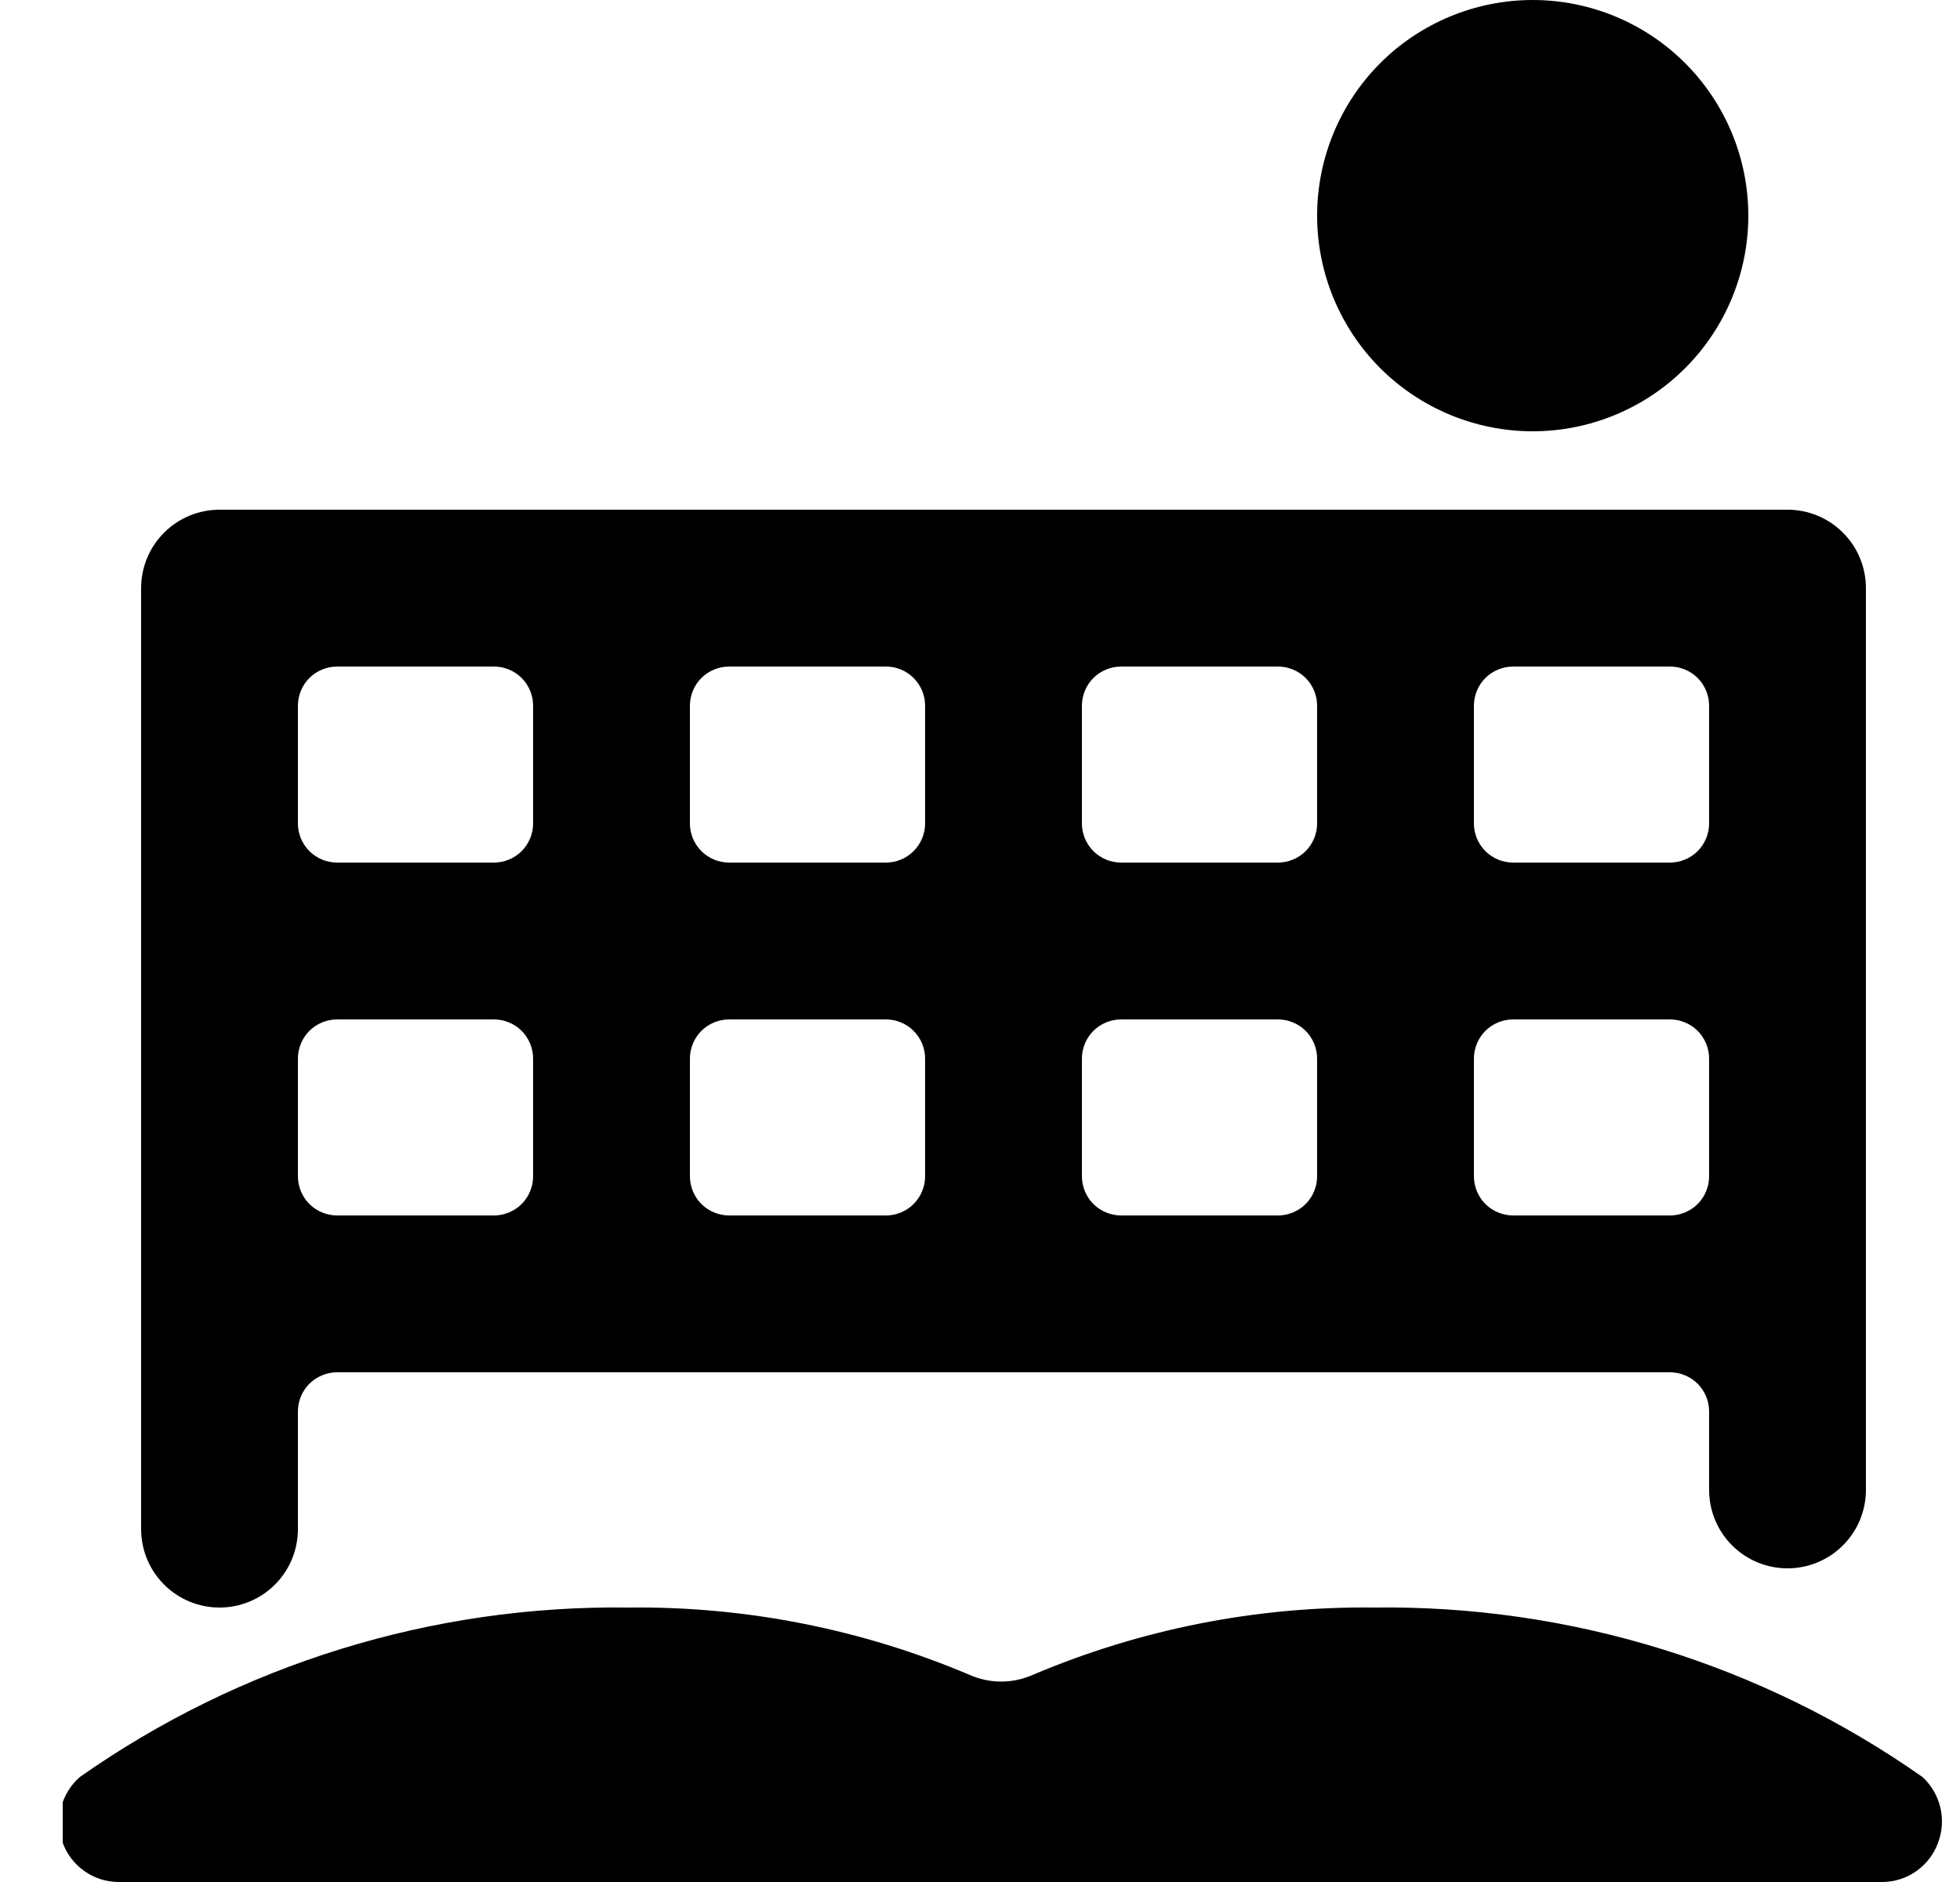 <svg width="25" height="24" viewBox="0 0 25 24" fill="none" xmlns="http://www.w3.org/2000/svg">
<g clip-path="url(#clip0_2725_536)">
<path d="M2.8 20.5C3.065 20.5 3.32 20.395 3.507 20.207C3.695 20.02 3.8 19.765 3.8 19.5V18C3.8 17.867 3.853 17.74 3.946 17.646C4.04 17.553 4.167 17.5 4.3 17.5H21.3C21.433 17.5 21.56 17.553 21.654 17.646C21.747 17.74 21.8 17.867 21.8 18V19C21.8 19.265 21.905 19.52 22.093 19.707C22.28 19.895 22.535 20 22.8 20C23.065 20 23.32 19.895 23.507 19.707C23.695 19.52 23.8 19.265 23.8 19V7.5C23.8 7.235 23.695 6.98 23.507 6.793C23.32 6.605 23.065 6.5 22.8 6.5H2.8C2.535 6.5 2.28 6.605 2.093 6.793C1.905 6.98 1.8 7.235 1.8 7.5V19.5C1.8 19.765 1.905 20.02 2.093 20.207C2.28 20.395 2.535 20.5 2.8 20.5ZM18.8 9C18.8 8.867 18.853 8.74 18.946 8.646C19.04 8.553 19.167 8.5 19.3 8.5H21.3C21.433 8.5 21.56 8.553 21.654 8.646C21.747 8.74 21.8 8.867 21.8 9V10.5C21.8 10.633 21.747 10.76 21.654 10.854C21.56 10.947 21.433 11 21.3 11H19.3C19.167 11 19.04 10.947 18.946 10.854C18.853 10.76 18.8 10.633 18.8 10.5V9ZM18.8 13.5C18.8 13.367 18.853 13.24 18.946 13.146C19.04 13.053 19.167 13 19.3 13H21.3C21.433 13 21.56 13.053 21.654 13.146C21.747 13.24 21.8 13.367 21.8 13.5V15C21.8 15.133 21.747 15.26 21.654 15.354C21.56 15.447 21.433 15.5 21.3 15.5H19.3C19.167 15.5 19.04 15.447 18.946 15.354C18.853 15.26 18.8 15.133 18.8 15V13.5ZM13.8 9C13.8 8.867 13.853 8.74 13.946 8.646C14.04 8.553 14.167 8.5 14.3 8.5H16.3C16.433 8.5 16.56 8.553 16.654 8.646C16.747 8.74 16.8 8.867 16.8 9V10.5C16.8 10.633 16.747 10.76 16.654 10.854C16.56 10.947 16.433 11 16.3 11H14.3C14.167 11 14.04 10.947 13.946 10.854C13.853 10.76 13.8 10.633 13.8 10.5V9ZM13.8 13.5C13.8 13.367 13.853 13.24 13.946 13.146C14.04 13.053 14.167 13 14.3 13H16.3C16.433 13 16.56 13.053 16.654 13.146C16.747 13.24 16.8 13.367 16.8 13.5V15C16.8 15.133 16.747 15.26 16.654 15.354C16.56 15.447 16.433 15.5 16.3 15.5H14.3C14.167 15.5 14.04 15.447 13.946 15.354C13.853 15.26 13.8 15.133 13.8 15V13.5ZM8.8 9C8.8 8.867 8.853 8.74 8.946 8.646C9.04 8.553 9.167 8.5 9.3 8.5H11.3C11.433 8.5 11.56 8.553 11.653 8.646C11.747 8.74 11.8 8.867 11.8 9V10.5C11.8 10.633 11.747 10.76 11.653 10.854C11.56 10.947 11.433 11 11.3 11H9.3C9.167 11 9.04 10.947 8.946 10.854C8.853 10.76 8.8 10.633 8.8 10.5V9ZM8.8 13.5C8.8 13.367 8.853 13.24 8.946 13.146C9.04 13.053 9.167 13 9.3 13H11.3C11.433 13 11.56 13.053 11.653 13.146C11.747 13.24 11.8 13.367 11.8 13.5V15C11.8 15.133 11.747 15.26 11.653 15.354C11.56 15.447 11.433 15.5 11.3 15.5H9.3C9.167 15.5 9.04 15.447 8.946 15.354C8.853 15.26 8.8 15.133 8.8 15V13.5ZM3.8 9C3.8 8.867 3.853 8.74 3.946 8.646C4.04 8.553 4.167 8.5 4.3 8.5H6.3C6.433 8.5 6.56 8.553 6.654 8.646C6.747 8.74 6.8 8.867 6.8 9V10.5C6.8 10.633 6.747 10.76 6.654 10.854C6.56 10.947 6.433 11 6.3 11H4.3C4.167 11 4.04 10.947 3.946 10.854C3.853 10.76 3.8 10.633 3.8 10.5V9ZM3.8 13.5C3.8 13.367 3.853 13.24 3.946 13.146C4.04 13.053 4.167 13 4.3 13H6.3C6.433 13 6.56 13.053 6.654 13.146C6.747 13.24 6.8 13.367 6.8 13.5V15C6.8 15.133 6.747 15.26 6.654 15.354C6.56 15.447 6.433 15.5 6.3 15.5H4.3C4.167 15.5 4.04 15.447 3.946 15.354C3.853 15.26 3.8 15.133 3.8 15V13.5ZM24.52 22.66C22.472 21.222 20.022 20.466 17.52 20.5C16.026 20.483 14.545 20.776 13.17 21.36C13.044 21.415 12.908 21.444 12.77 21.444C12.632 21.444 12.496 21.415 12.37 21.36C10.995 20.776 9.514 20.483 8.02 20.5C5.518 20.466 3.068 21.222 1.02 22.66C0.903 22.762 0.82 22.896 0.78 23.046C0.741 23.196 0.748 23.354 0.8 23.5C0.853 23.646 0.95 23.772 1.077 23.861C1.203 23.951 1.355 23.999 1.51 24H24.01C24.165 23.999 24.317 23.951 24.443 23.861C24.57 23.772 24.667 23.646 24.72 23.5C24.774 23.356 24.785 23.199 24.749 23.049C24.713 22.9 24.634 22.764 24.52 22.66ZM16.8 2.75C16.8 3.479 17.09 4.179 17.605 4.695C18.121 5.21 18.821 5.5 19.55 5.5C20.279 5.5 20.979 5.21 21.494 4.695C22.01 4.179 22.3 3.479 22.3 2.75C22.3 2.021 22.01 1.321 21.494 0.805C20.979 0.29 20.279 0 19.55 0C18.821 0 18.121 0.29 17.605 0.805C17.09 1.321 16.8 2.021 16.8 2.75Z" fill="black"/>
</g>
<defs>
<clipPath id="clip0_2725_536">
<rect width="24" height="24" fill="white" transform="translate(0.8)"/>
</clipPath>
</defs>
</svg>

